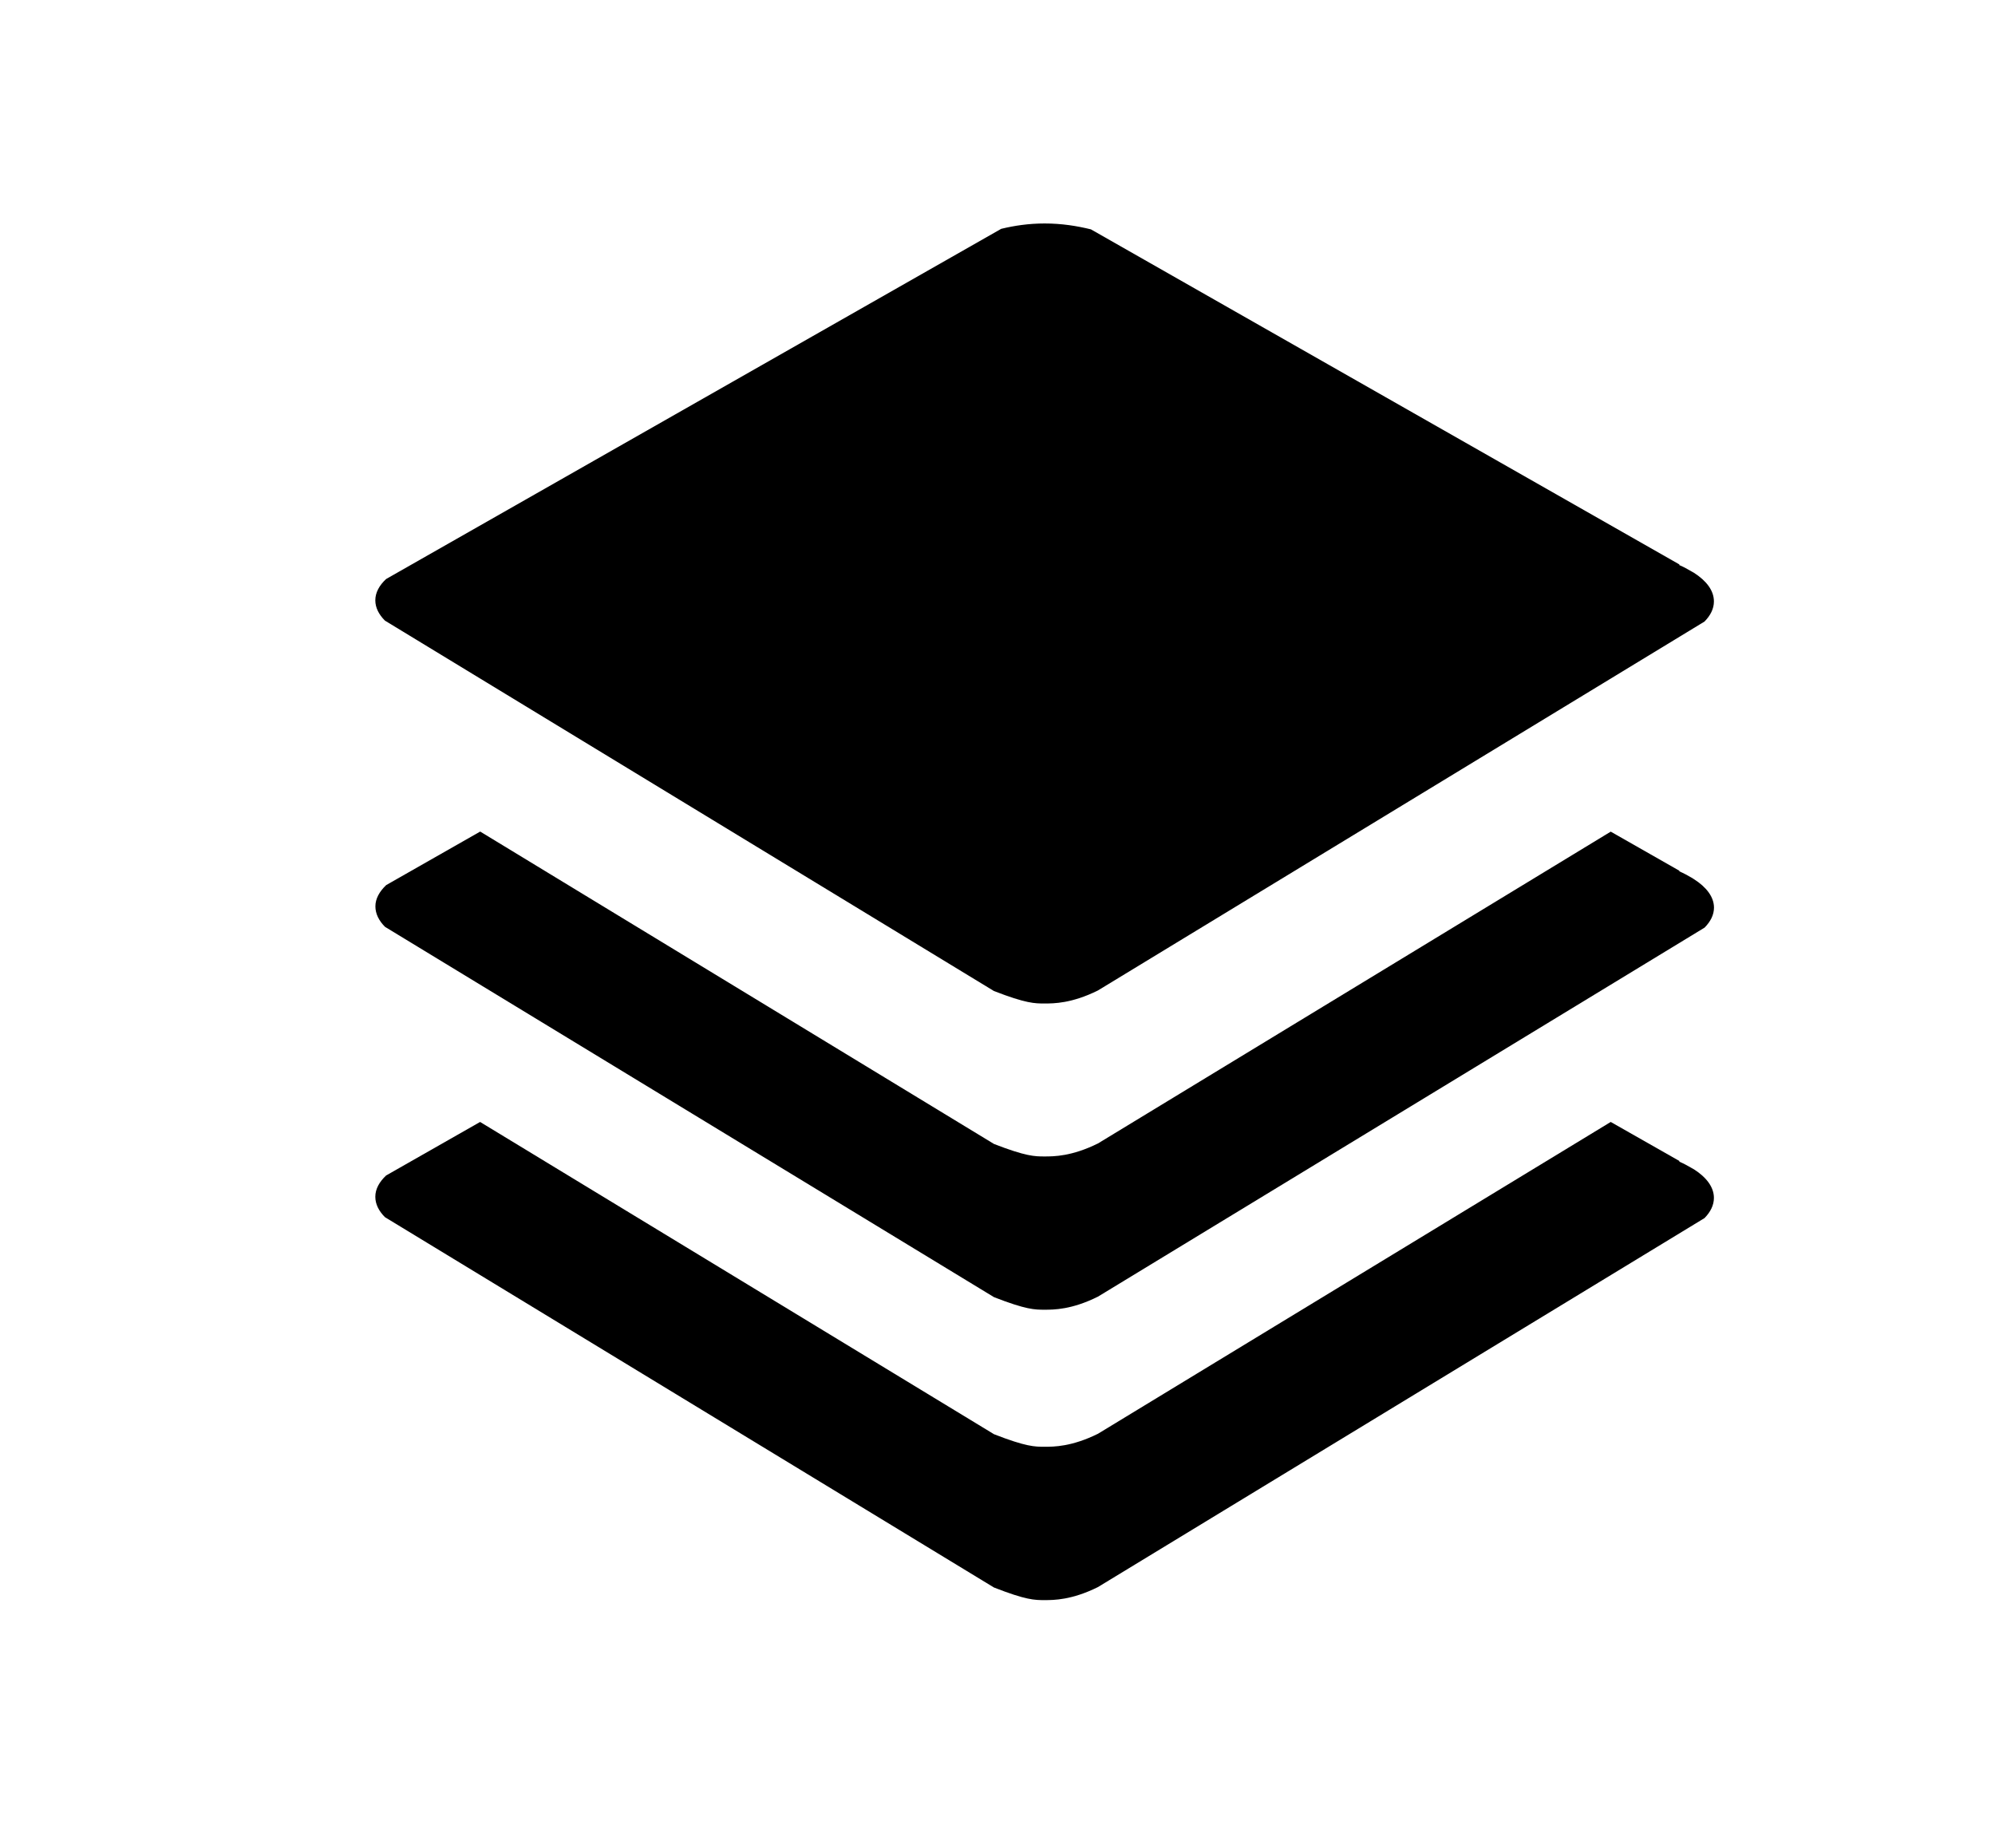 <?xml version="1.0" encoding="utf-8"?>
<!-- Generator: Adobe Illustrator 16.0.0, SVG Export Plug-In . SVG Version: 6.00 Build 0)  -->
<!DOCTYPE svg PUBLIC "-//W3C//DTD SVG 1.1//EN" "http://www.w3.org/Graphics/SVG/1.1/DTD/svg11.dtd">
<svg version="1.1" xmlns="http://www.w3.org/2000/svg" xmlns:xlink="http://www.w3.org/1999/xlink" x="0px" y="0px"
	 width="26.083px" height="24.167px" viewBox="0 0 26.083 24.167" enable-background="new 0 0 26.083 24.167" xml:space="preserve">
<g id="Issue_3_">
	<path d="M22.148,7.49l-0.032-0.018c-0.051-0.03-0.103-0.059-0.16-0.083V7.38l-7.693-4.381
		c-0.183-0.045-0.383-0.077-0.605-0.077c-0.207,0-0.394,0.028-0.568,0.07L5.048,7.571C4.96,7.653,4.907,7.747,4.907,7.849
		c0,0.097,0.046,0.186,0.126,0.266l7.962,4.843c0.421,0.163,0.533,0.163,0.662,0.163c0.119,0,0.354,0,0.697-0.17l7.931-4.824
		c0.078-0.079,0.123-0.168,0.123-0.263C22.408,7.72,22.309,7.594,22.148,7.49z"/>
	<path d="M22.148,11.496l-0.032-0.02c-0.051-0.03-0.103-0.058-0.16-0.083v-0.008l-0.897-0.511l-6.704,4.077
		c-0.344,0.17-0.578,0.17-0.697,0.17c-0.129,0-0.241,0-0.662-0.163l-6.718-4.085l-1.229,0.7c-0.088,0.084-0.141,0.177-0.141,0.278
		c0,0.097,0.046,0.188,0.126,0.268l7.962,4.842c0.421,0.164,0.533,0.164,0.662,0.164c0.119,0,0.354,0,0.697-0.171l7.931-4.825
		c0.078-0.079,0.123-0.167,0.123-0.263C22.408,11.726,22.309,11.599,22.148,11.496z"/>
	<path d="M22.148,15.29l-0.032-0.018c-0.051-0.03-0.103-0.058-0.16-0.083V15.18l-0.897-0.51l-6.704,4.077
		c-0.344,0.17-0.578,0.17-0.697,0.17c-0.129,0-0.241,0-0.662-0.164L6.277,14.67l-1.229,0.7c-0.088,0.083-0.141,0.176-0.141,0.278
		c0,0.097,0.046,0.187,0.126,0.267l7.962,4.842c0.421,0.165,0.533,0.165,0.662,0.165c0.119,0,0.354,0,0.697-0.17l7.931-4.825
		c0.078-0.079,0.123-0.169,0.123-0.264C22.408,15.521,22.309,15.393,22.148,15.29z"/>
</g>
</svg>
